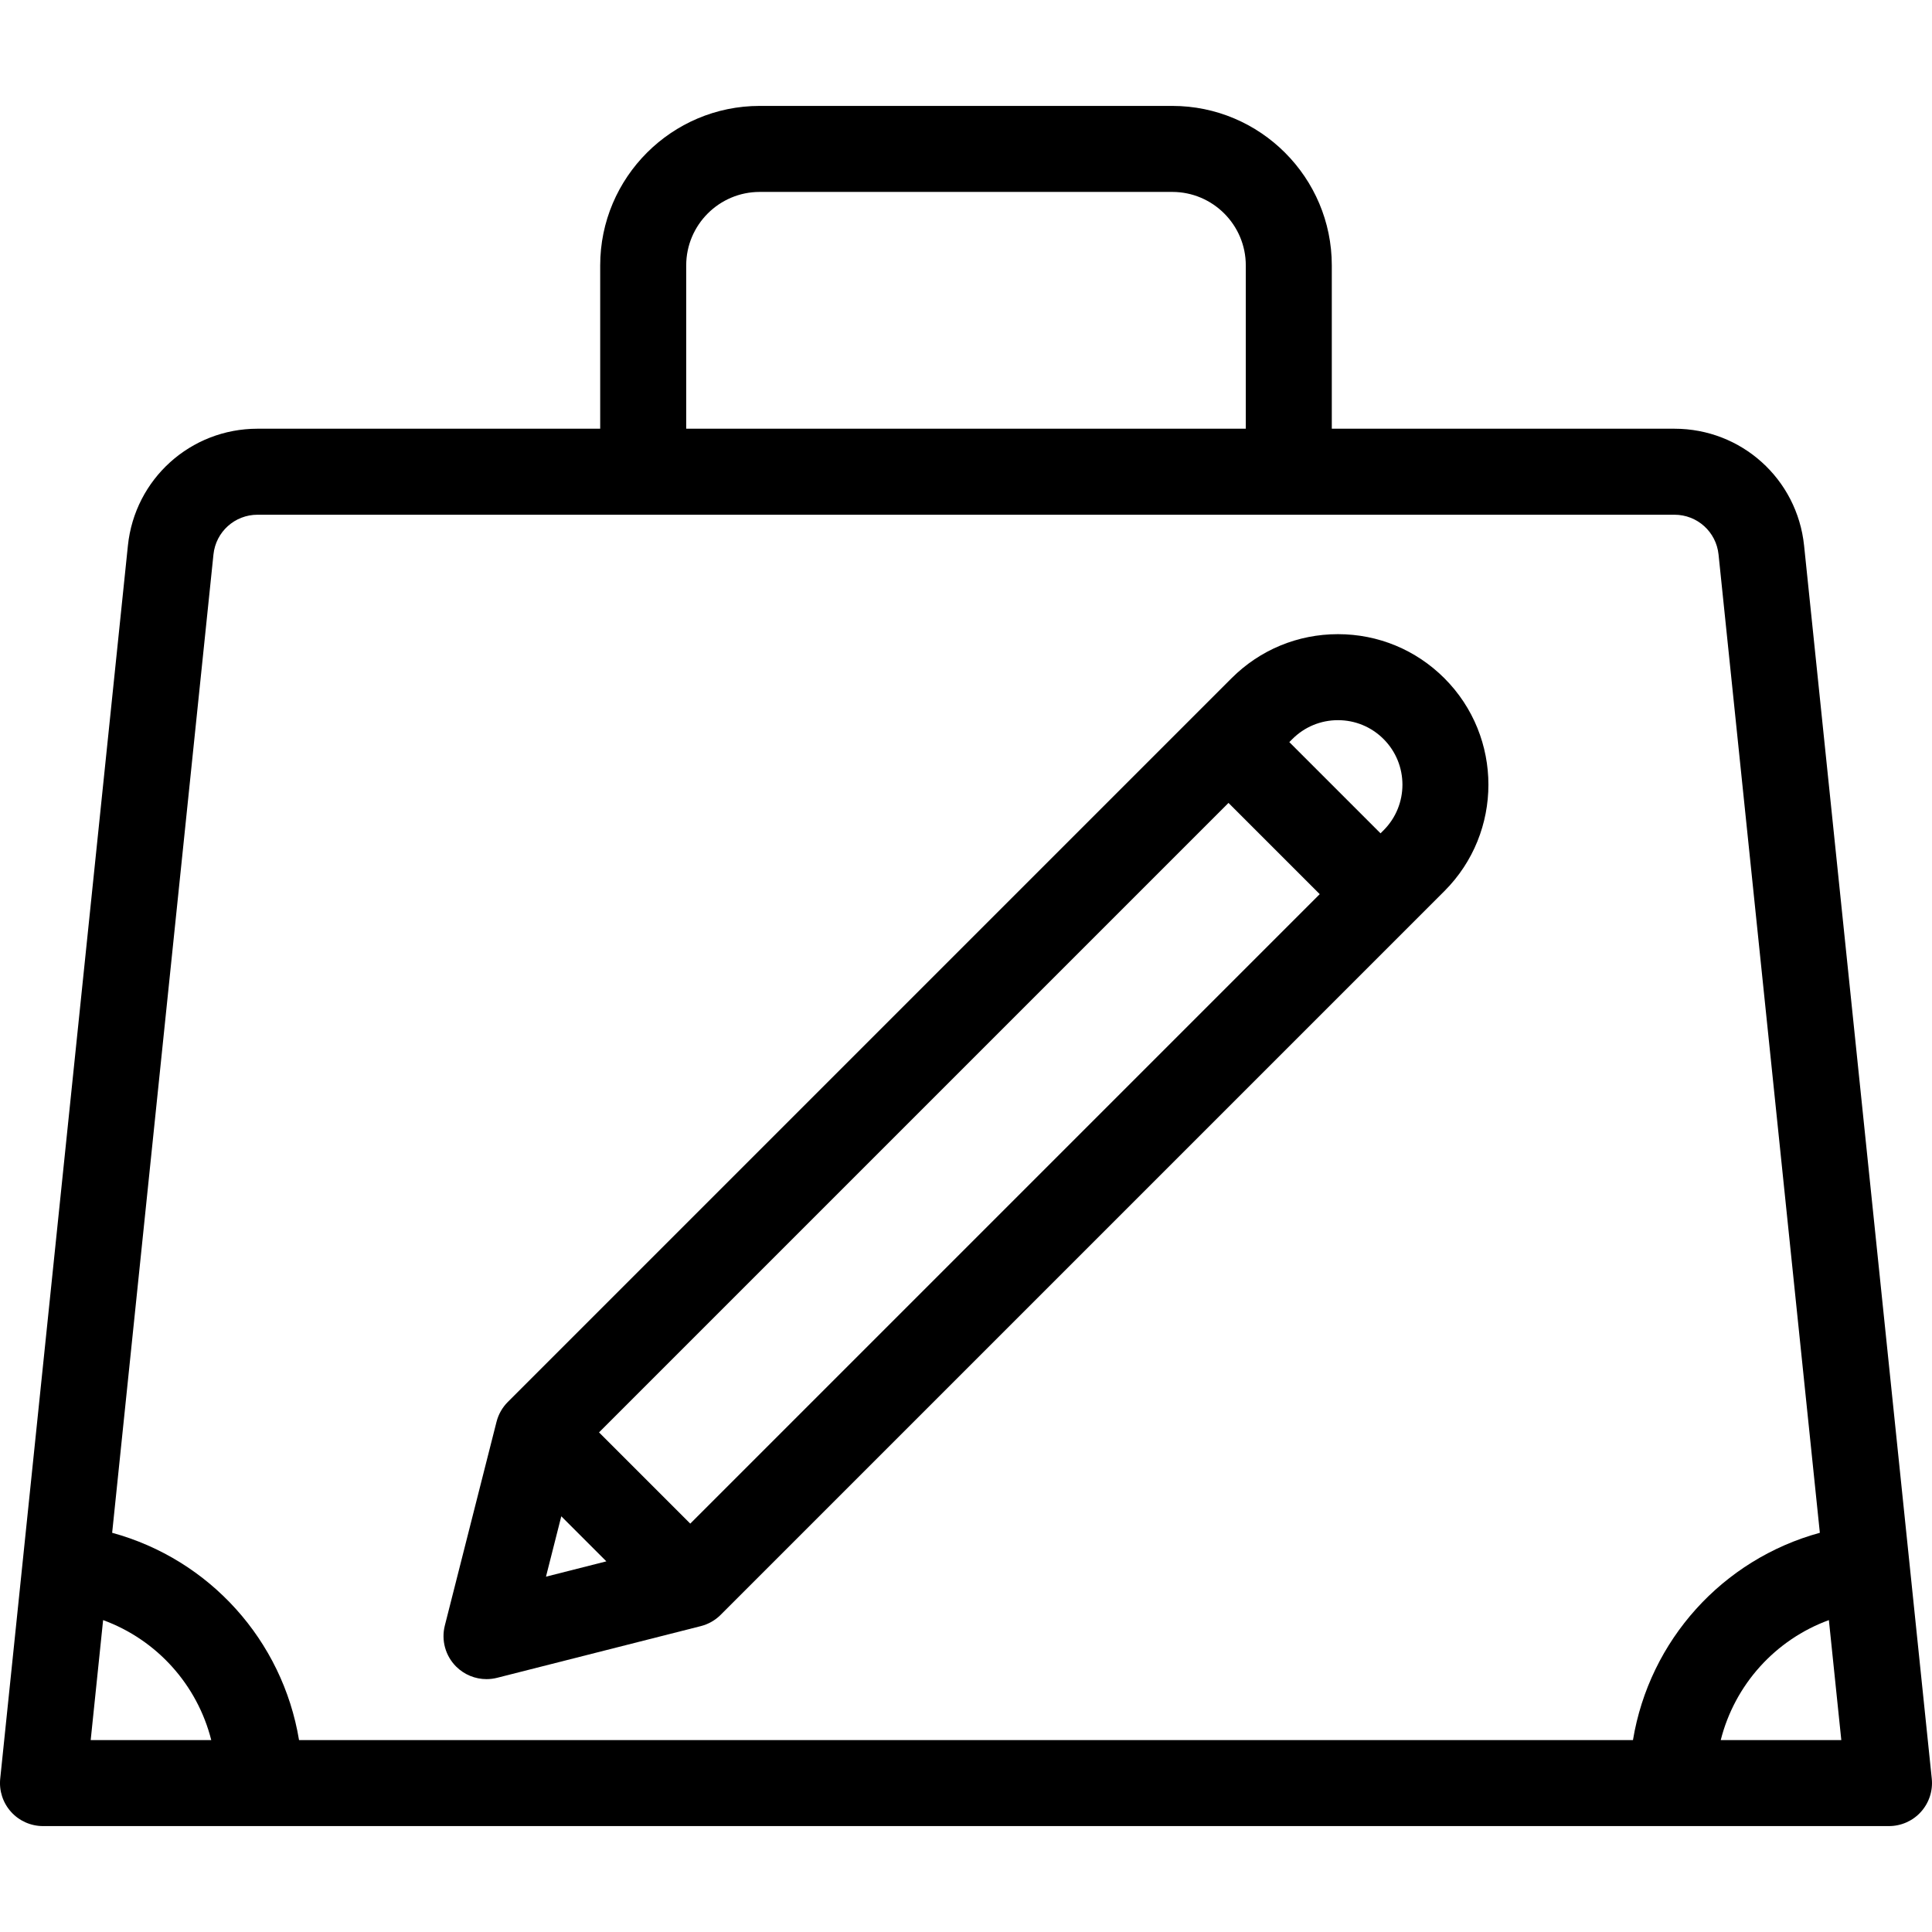 <?xml version='1.0' encoding='iso-8859-1'?>
<!DOCTYPE svg PUBLIC '-//W3C//DTD SVG 1.1//EN' 'http://www.w3.org/Graphics/SVG/1.1/DTD/svg11.dtd'>
<!-- Uploaded to: SVG Repo, www.svgrepo.com, Generator: SVG Repo Mixer Tools -->
<svg fill="#000000" height="800px" width="800px" version="1.1" xmlns="http://www.w3.org/2000/svg" viewBox="0 0 449.259 449.259" xmlns:xlink="http://www.w3.org/1999/xlink" enable-background="new 0 0 449.259 449.259">
  <g>
    <path d="m449.206,413.6l-29.689-286.717c-1.605-15.501-14.568-27.191-30.152-27.191h-79.673v-37.97c0-20.453-16.64-37.093-37.093-37.093h-95.938c-20.453,0-37.093,16.64-37.093,37.093v37.969h-79.674c-15.584,0-28.547,11.689-30.152,27.191l-29.689,286.718c-0.292,2.816 0.625,5.624 2.521,7.727 1.896,2.103 4.595,3.303 7.426,3.303h429.259c2.832,0 5.53-1.2 7.426-3.303 1.897-2.103 2.813-4.911 2.521-7.727zm-289.638-351.878c2.84217e-14-9.425 7.668-17.093 17.093-17.093h95.938c9.425,0 17.093,7.668 17.093,17.093v37.969h-130.124v-37.969zm-109.932,67.221c0.546-5.274 4.957-9.251 10.259-9.251h329.47c5.302,0 9.712,3.977 10.259,9.251l23.556,227.485c-22.652,6.193-39.62,25.012-43.457,48.202h-310.186c-3.837-23.19-20.805-42.009-43.457-48.202l23.556-227.485zm-25.658,247.788c12.467,4.561 21.889,15.013 25.147,27.898h-28.036l2.889-27.898zm376.156,27.899c3.258-12.885 12.68-23.337 25.147-27.898l2.889,27.898h-28.036z"/>
    <path d="m113.134,390.457c0.819,0 1.645-0.101 2.459-0.307l47.376-12.021c1.745-0.443 3.338-1.349 4.612-2.622l168.293-168.293c13.646-13.647 13.646-35.851 0-49.498-6.611-6.61-15.4-10.251-24.749-10.251s-18.138,3.641-24.749,10.251l-168.293,168.294c-1.273,1.273-2.179,2.867-2.622,4.612l-12.021,47.376c-0.867,3.417 0.129,7.038 2.622,9.531 1.899,1.898 4.453,2.928 7.072,2.928zm17.387-37.867l10.48,10.479-14.042,3.563 3.562-14.042zm29.989,1.704l-21.213-21.213 146.373-146.373 21.213,21.213-146.373,146.373zm150.615-186.829c4.007,0 7.773,1.56 10.606,4.394 5.849,5.848 5.849,15.365 0,21.213l-.707,.707-21.213-21.213 .707-.707c2.835-2.834 6.601-4.394 10.607-4.394z"/>
  </g>
</svg>